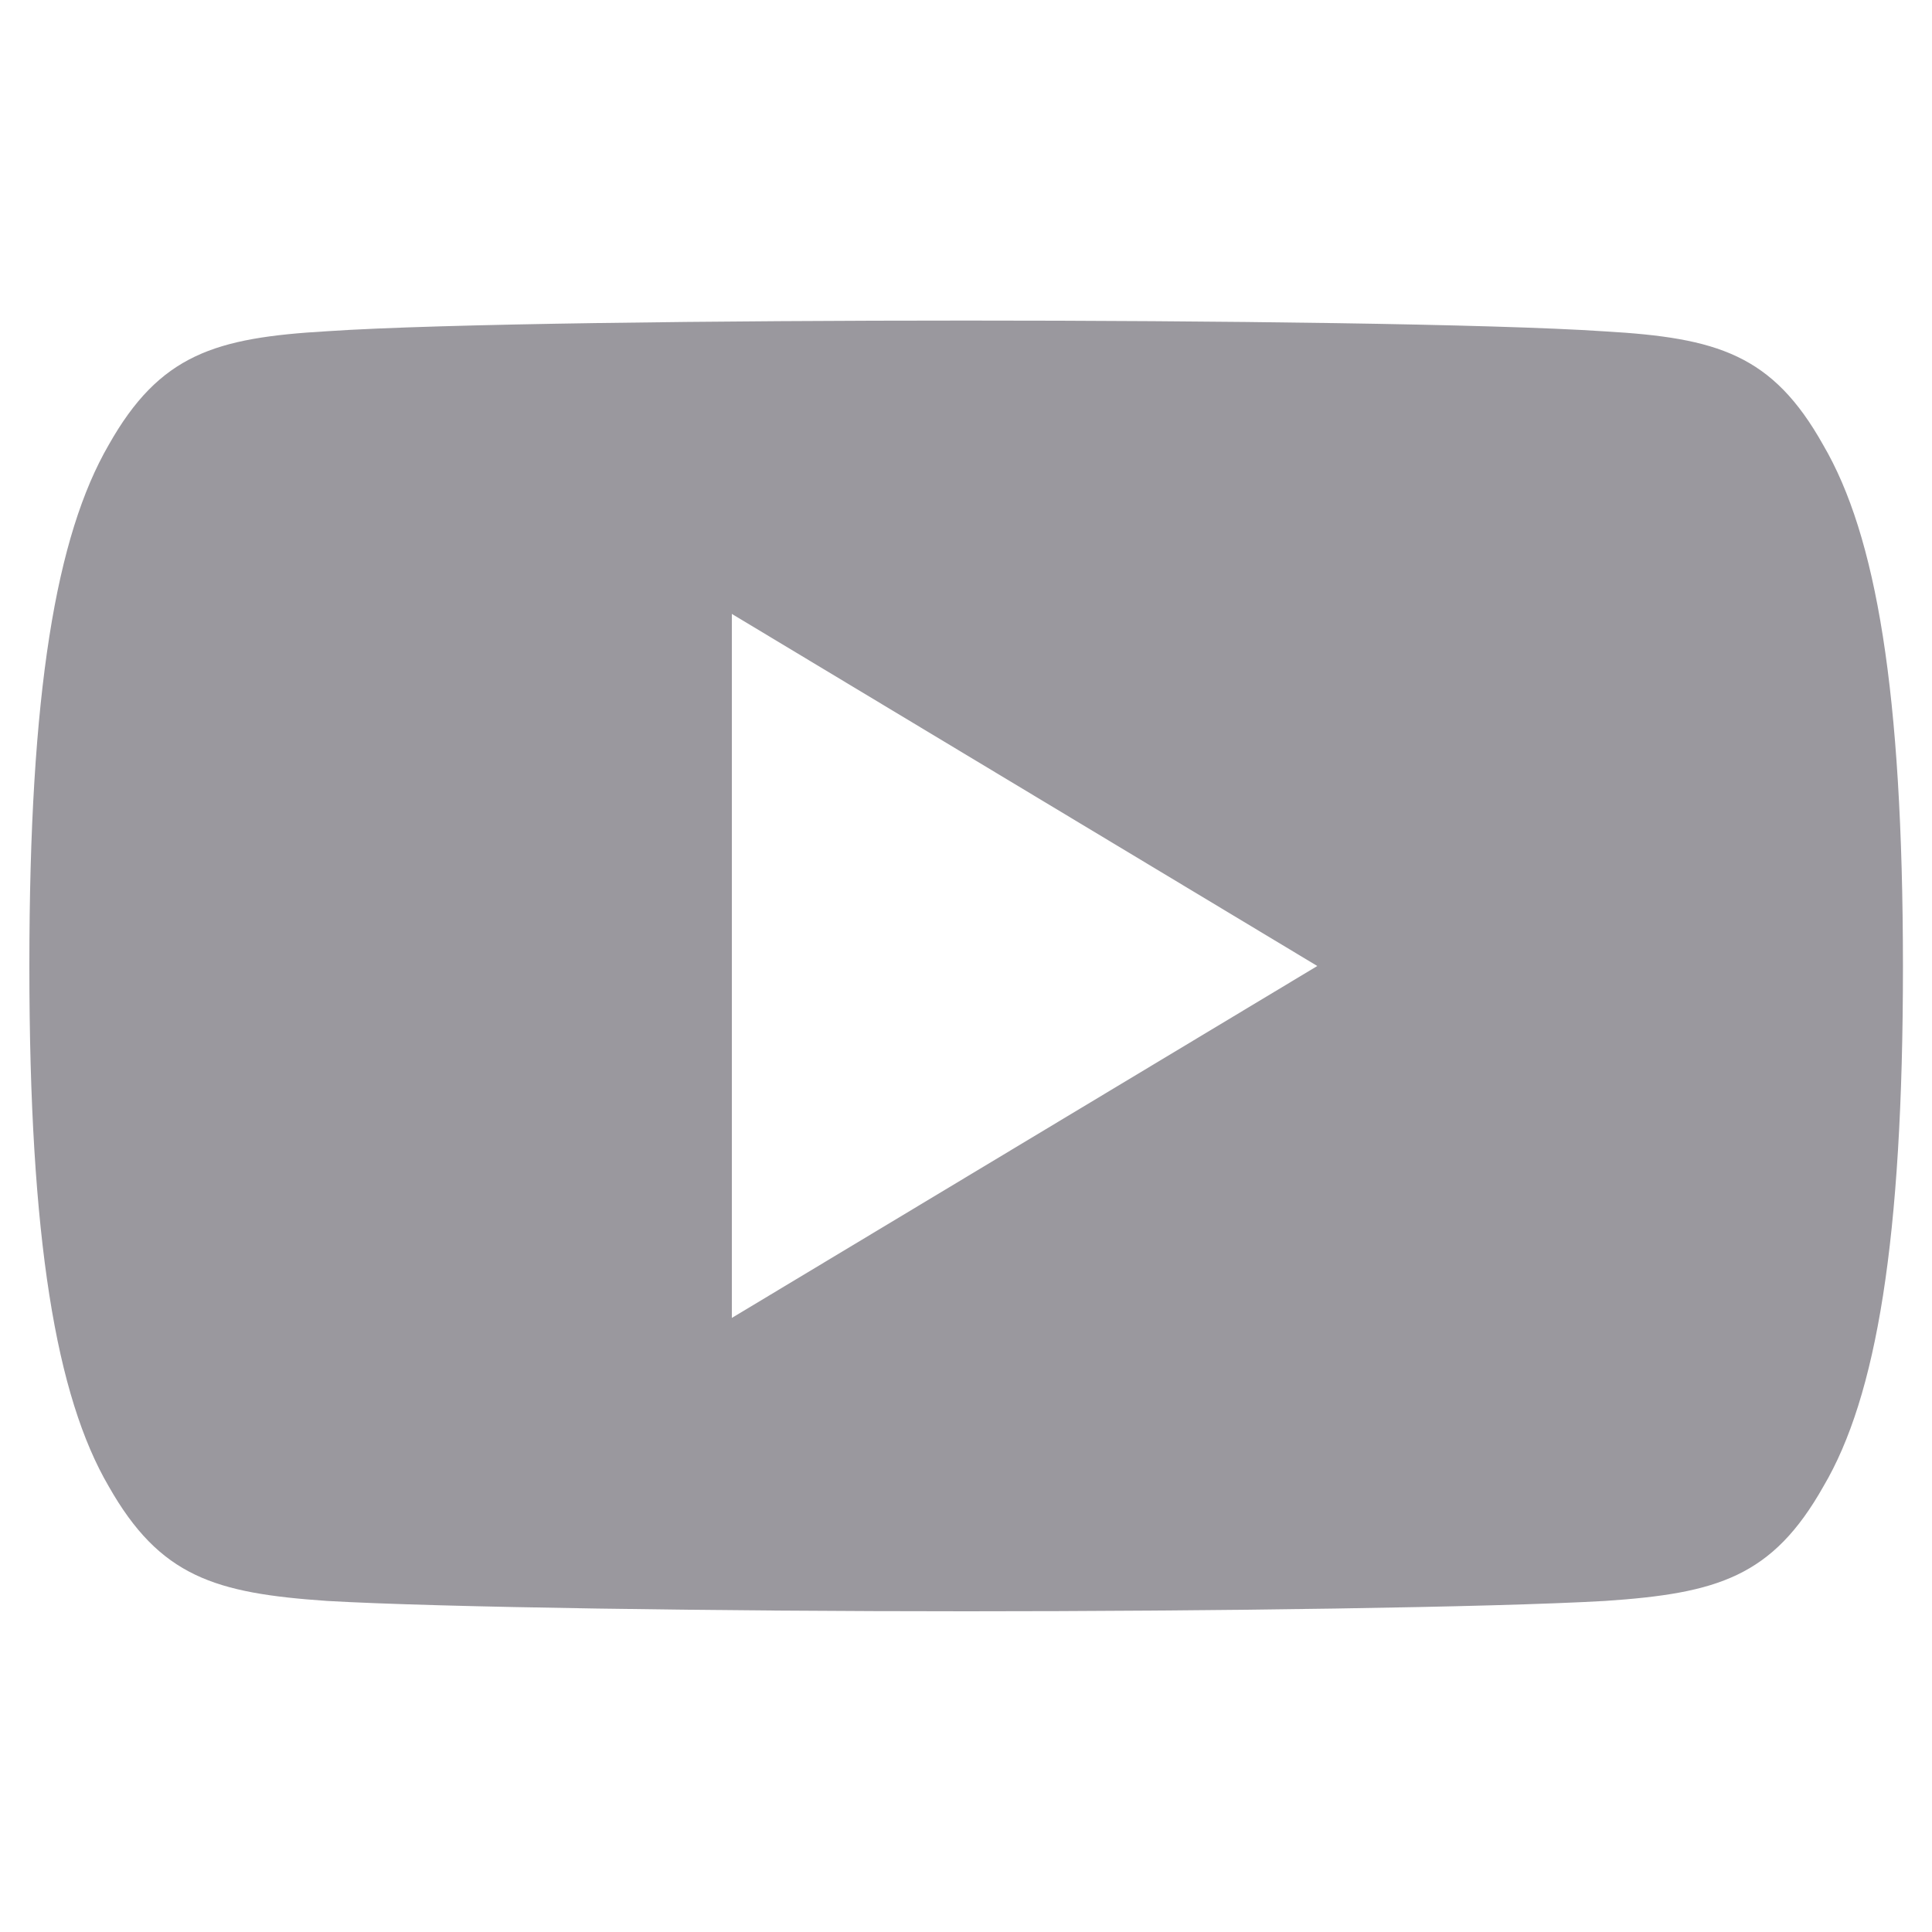 <svg xmlns="http://www.w3.org/2000/svg" xmlns:xlink="http://www.w3.org/1999/xlink" id="Capa_1" x="0px" y="0px" viewBox="0 0 125 125" style="enable-background:new 0 0 125 125;" xml:space="preserve">
<style type="text/css">
	.st0{fill:#9A989E;}
</style>
<g>
	<path class="st0" d="M-21.03,172.12L-21.03,172.12l0.03-0.01v-44.47c0-21.75-4.68-38.51-30.06-38.51   c-12.2,0-20.38,6.71-23.73,13.07h-0.35V91.17H-99.2v80.94h25.06v-40.08c0-10.55,2-20.75,15.04-20.75   c12.85,0,13.04,12.04,13.04,21.43v39.41H-21.03z"></path>
	<rect x="-140.01" y="91.17" class="st0" width="25.09" height="80.94"></rect>
	<path class="st0" d="M-127.47,50.88c-8.02,0-14.53,6.52-14.53,14.56c0,8.03,6.51,14.69,14.53,14.69c8.02,0,14.53-6.66,14.53-14.69   C-112.95,57.4-119.46,50.88-127.47,50.88"></path>
</g>
<path class="st0" d="M192.02,26.36h11.22V6.77c-1.93-0.26-8.59-0.86-16.35-0.86c-35.51,0-25.85,40.29-27.26,46.19h-17.87V74h17.86  v55.1h21.89V74h17.14l2.72-21.89h-19.87C182.47,37.61,177.61,26.36,192.02,26.36"></path>
<path class="st0" d="M117.96,28.79c-3.28-5.86-6.85-6.93-14.12-7.35c-7.26-0.49-25.51-0.7-41.32-0.7c-15.84,0-34.1,0.2-41.35,0.69  c-7.25,0.42-10.83,1.49-14.14,7.36c-3.39,5.85-5.13,15.94-5.13,33.68v0.03v0.02v0.01c0,17.67,1.74,27.83,5.13,33.63  c3.32,5.86,6.88,6.92,14.13,7.42c7.26,0.42,25.52,0.67,41.36,0.67c15.82,0,34.06-0.25,41.33-0.67c7.27-0.49,10.83-1.56,14.13-7.42  c3.42-5.79,5.14-15.95,5.14-33.62v-0.04v-0.02C123.11,44.73,121.39,34.65,117.96,28.79z M47.35,85.27V39.72L85.23,62.5L47.35,85.27z  "></path>
<g>
</g>
<g>
</g>
<g>
</g>
<g>
</g>
<g>
</g>
<g>
</g>
<g>
</g>
<g>
</g>
<g>
</g>
<g>
</g>
<g>
</g>
<g>
</g>
<g>
</g>
<g>
</g>
<g>
</g>
</svg>